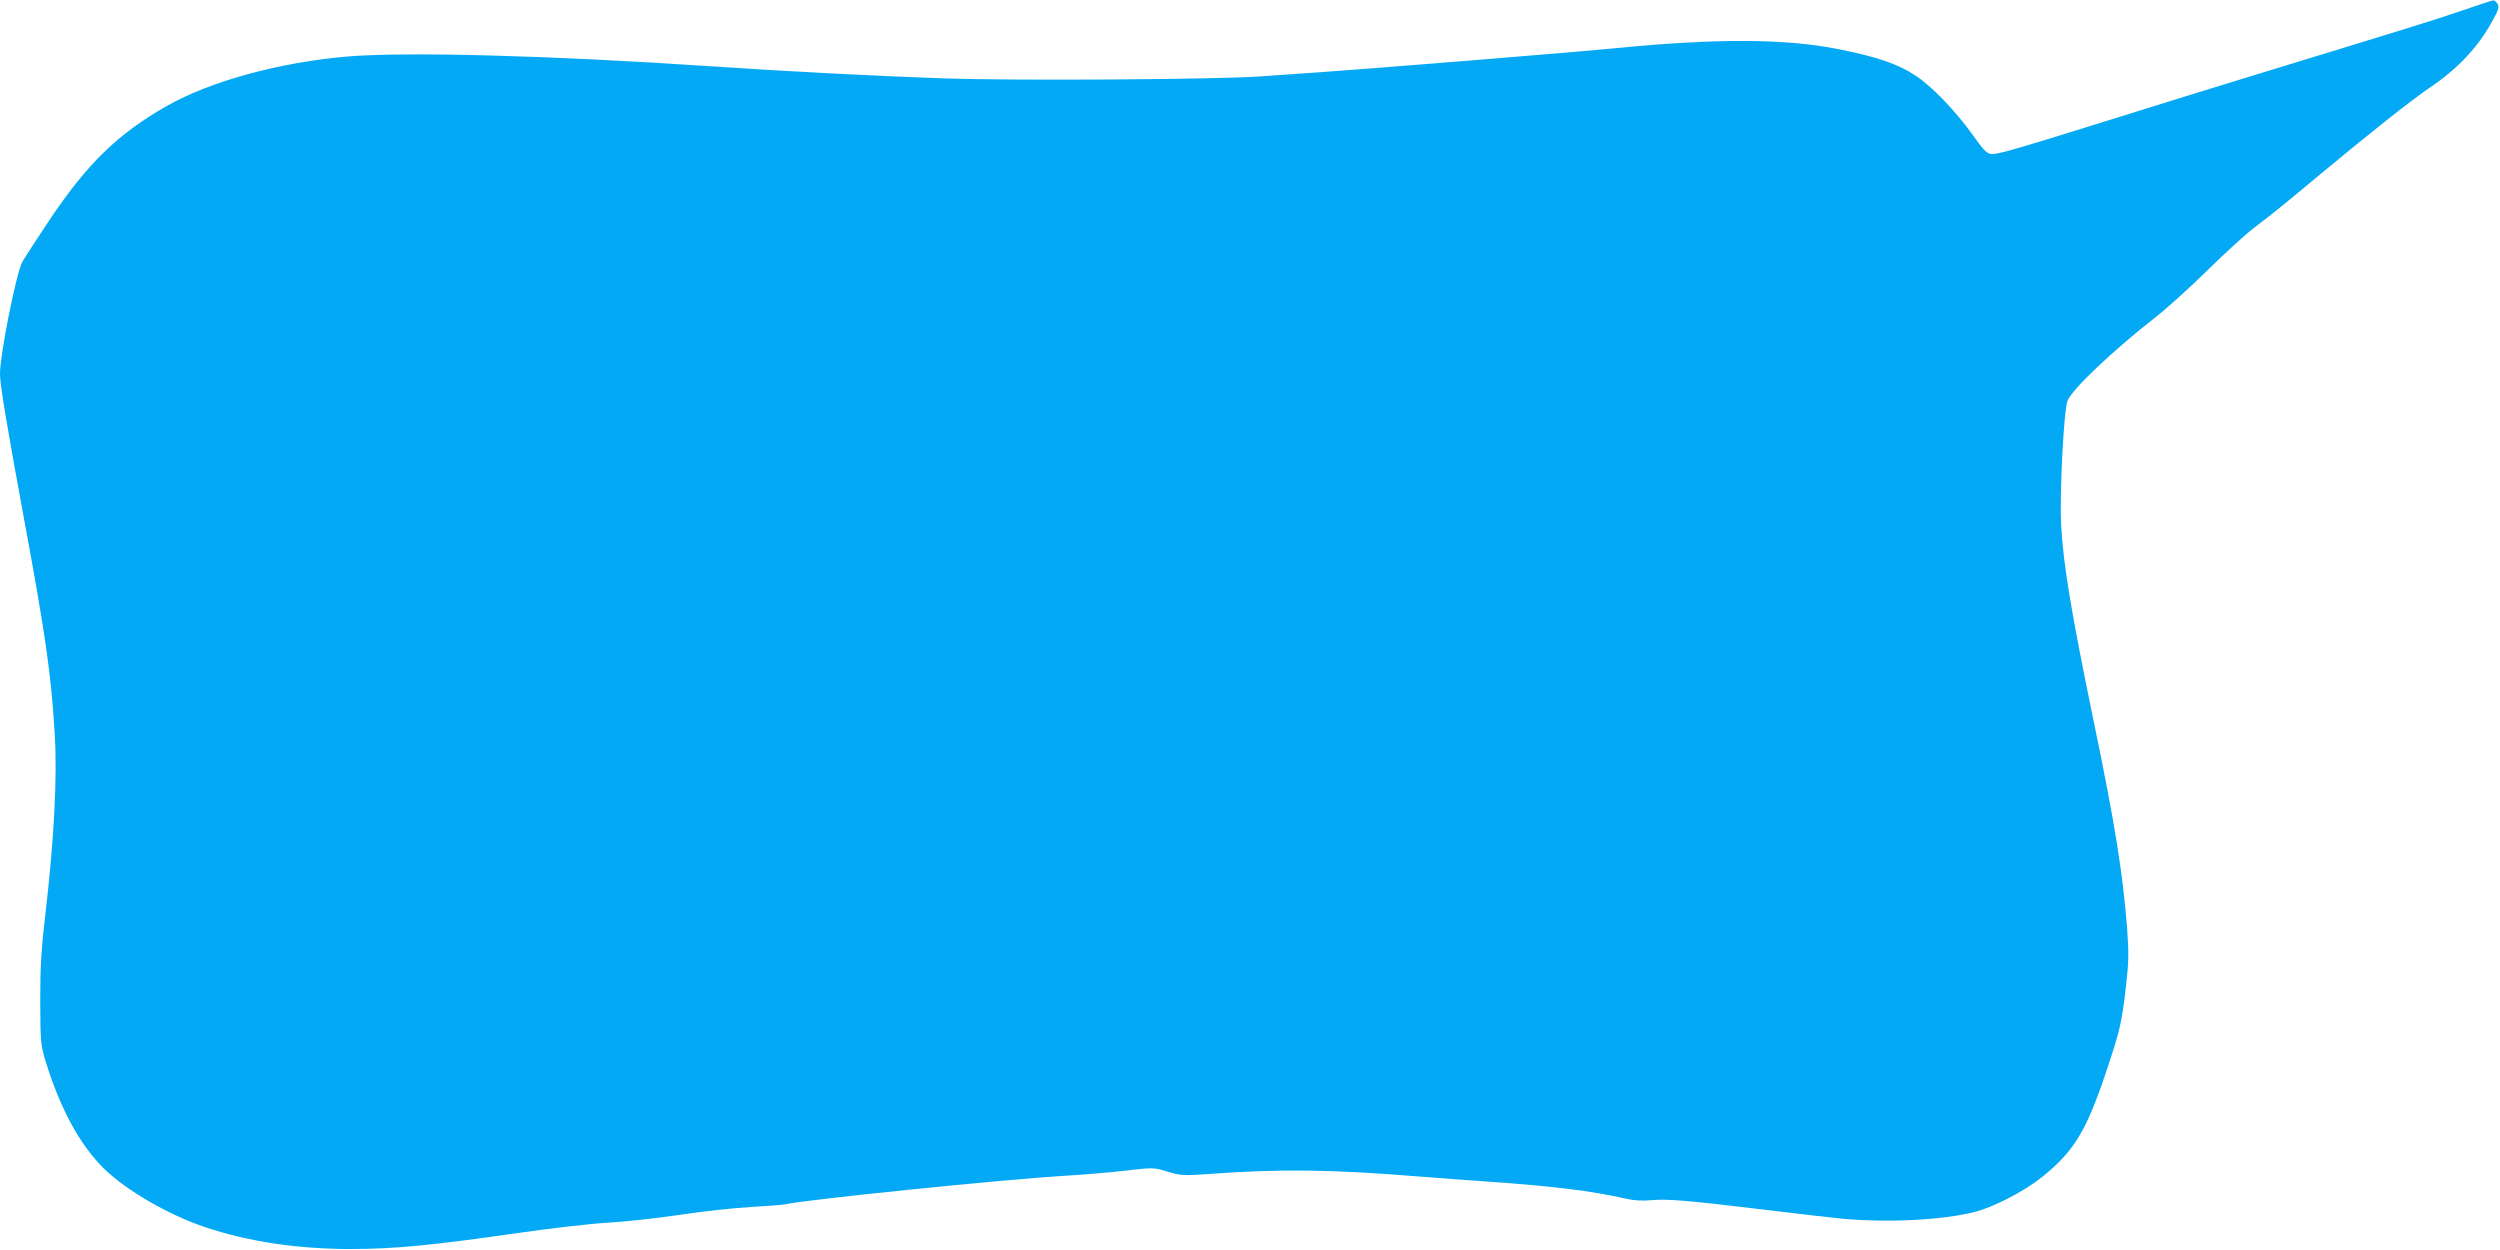 <?xml version="1.0" standalone="no"?>
<!DOCTYPE svg PUBLIC "-//W3C//DTD SVG 20010904//EN"
 "http://www.w3.org/TR/2001/REC-SVG-20010904/DTD/svg10.dtd">
<svg version="1.0" xmlns="http://www.w3.org/2000/svg"
 width="1280pt" height="640pt" viewBox="0 0 1280 640"
 preserveAspectRatio="xMidYMid meet">
<g transform="translate(0,640) scale(0.1,-0.1)"
fill="#03a9f4" stroke="none">
<path d="M12600 6344 c-150 -51 -231 -76 -1010 -314 -201 -61 -549 -169 -775
-240 -523 -163 -589 -182 -622 -178 -21 2 -41 24 -97 103 -83 116 -207 245
-287 297 -92 61 -198 97 -399 137 -268 53 -617 55 -1120 6 -209 -21 -1323
-111 -1535 -125 -93 -6 -228 -16 -300 -21 -212 -16 -1265 -23 -1630 -10 -302
10 -812 36 -1175 61 -847 57 -1579 76 -1880 50 -346 -31 -694 -127 -913 -251
-253 -143 -411 -297 -606 -589 -67 -101 -129 -196 -137 -211 -32 -63 -114
-474 -114 -574 0 -54 32 -247 120 -725 114 -616 142 -812 160 -1116 14 -223
-3 -539 -47 -919 -22 -186 -27 -272 -27 -450 1 -208 2 -225 27 -307 74 -241
173 -425 295 -547 115 -114 333 -241 525 -305 219 -73 470 -111 742 -111 224
0 418 19 850 81 171 25 382 49 470 54 88 5 252 23 365 40 113 17 275 35 361
40 86 5 167 11 180 14 104 24 1105 126 1429 146 91 5 231 17 311 26 144 17
146 17 217 -5 68 -20 81 -21 210 -12 366 27 624 24 1082 -13 102 -8 259 -20
350 -26 323 -22 533 -48 699 -86 45 -11 87 -13 135 -9 81 8 195 -2 591 -50
154 -19 330 -39 390 -45 230 -21 512 -7 676 35 98 25 254 106 345 179 161 130
225 233 325 531 74 220 83 261 104 445 14 122 15 168 6 295 -22 283 -62 535
-170 1056 -116 560 -158 814 -168 1014 -8 169 14 588 33 634 25 60 232 256
454 430 58 45 177 153 265 240 88 86 194 183 235 214 93 70 166 130 340 275
261 217 466 379 560 443 142 95 247 207 319 338 34 61 38 75 28 92 -6 10 -16
18 -22 17 -5 0 -80 -25 -165 -54z"/>
</g>
</svg>
